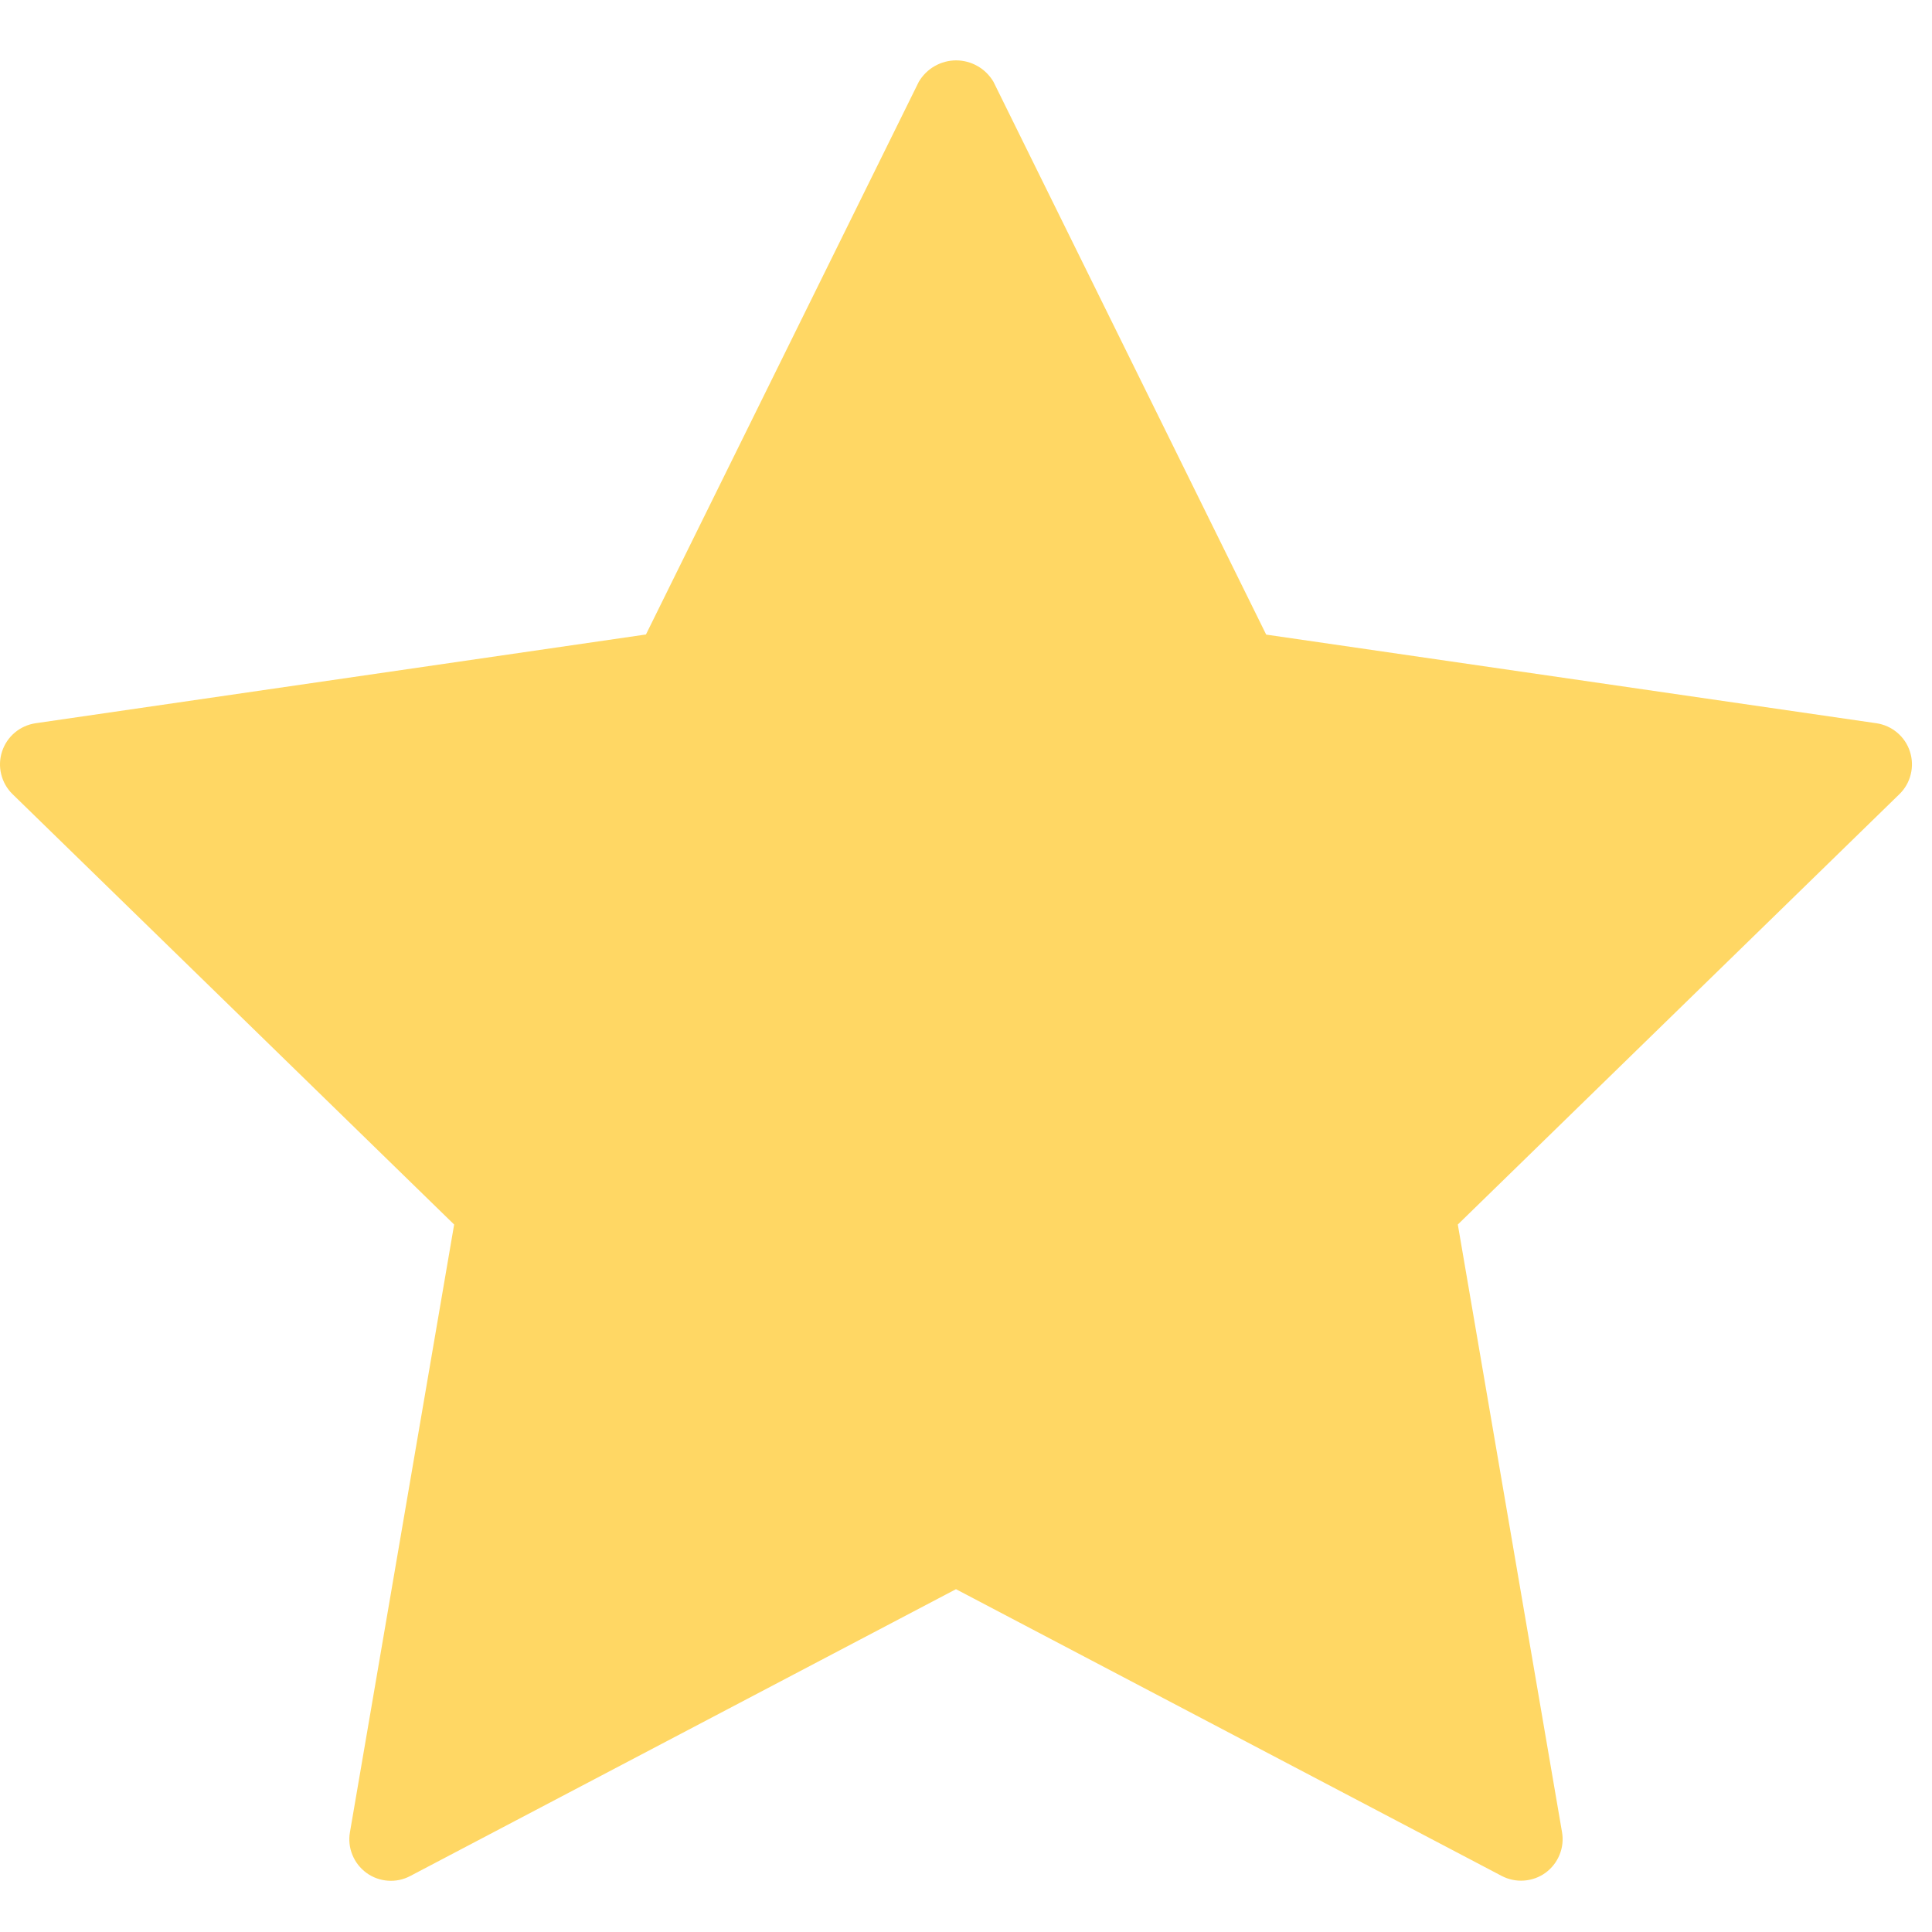<svg width="32" height="32" viewBox="0 0 32 32" fill="none" xmlns="http://www.w3.org/2000/svg">
<path d="M31.078 11.979L20.972 10.511L16.454 1.353C16.39 1.246 16.3 1.156 16.192 1.095C16.084 1.033 15.961 1 15.836 1C15.712 1 15.589 1.033 15.481 1.095C15.373 1.156 15.283 1.246 15.219 1.353L10.699 10.509L0.59 11.979C0.463 11.998 0.343 12.051 0.245 12.134C0.147 12.216 0.074 12.325 0.034 12.447C-0.006 12.569 -0.011 12.7 0.02 12.825C0.051 12.95 0.115 13.063 0.207 13.153L7.522 20.282L5.796 30.348C5.774 30.474 5.788 30.605 5.837 30.723C5.885 30.842 5.966 30.945 6.07 31.021C6.173 31.096 6.296 31.141 6.424 31.15C6.552 31.16 6.68 31.133 6.794 31.073L15.834 26.322L24.874 31.072C24.988 31.131 25.116 31.158 25.244 31.148C25.372 31.139 25.495 31.094 25.599 31.019C25.702 30.943 25.783 30.84 25.831 30.721C25.88 30.602 25.894 30.472 25.872 30.346L24.146 20.282L31.461 13.153C31.553 13.063 31.618 12.95 31.648 12.825C31.679 12.7 31.674 12.569 31.634 12.447C31.595 12.325 31.522 12.217 31.423 12.134C31.325 12.051 31.206 11.998 31.079 11.979H31.078Z" fill="#FFD764"/>
</svg>
